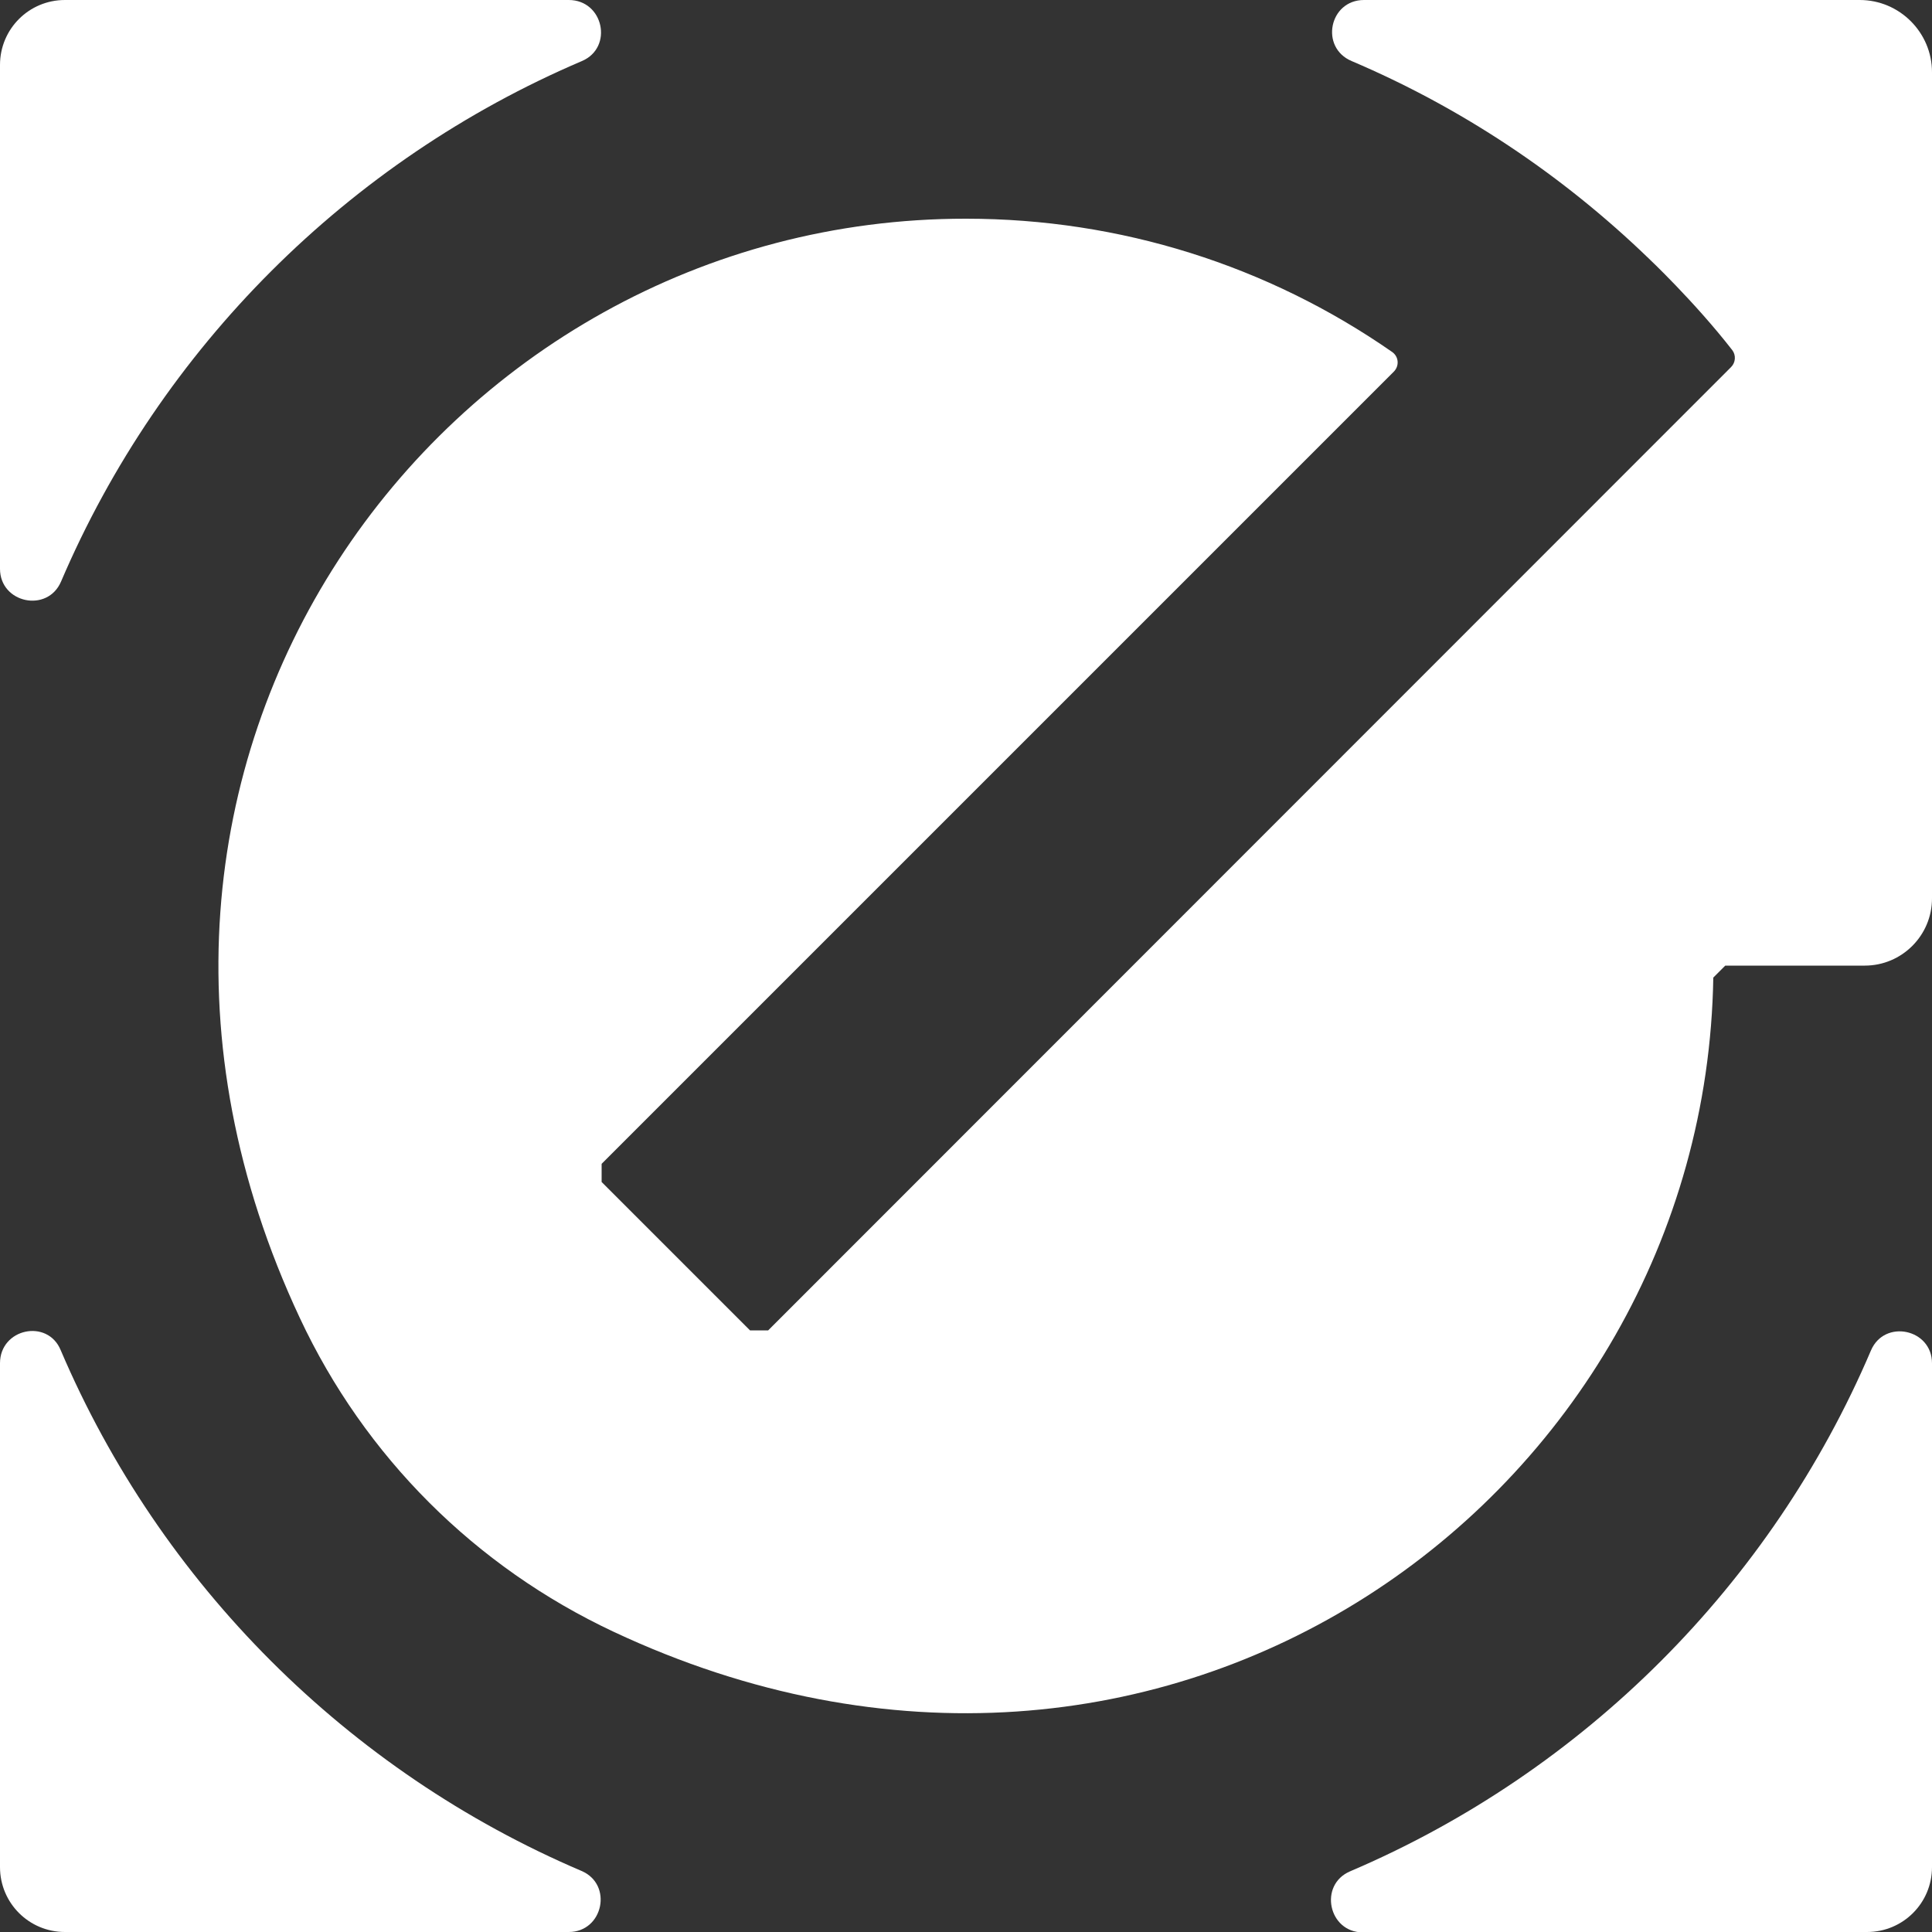 <?xml version="1.0" encoding="UTF-8"?>
<svg id="Layer_1" data-name="Layer 1" xmlns="http://www.w3.org/2000/svg" viewBox="0 0 50 50">
  <rect x="0" y="0" width="50" height="50" fill="#333333" stroke="none"/>
  <defs>
    <style>
      .cls-1 {
        fill: #fff;
      }
    </style>
  </defs>
  <g>
    <path class="cls-1" d="M42.66,6.68s1.19,1.12,2.17,2.38c.1.13.09.32-.03.44l-24.92,24.93h-.47s-3.84-3.84-3.84-3.84v-.47s20.5-20.5,20.5-20.5c.15-.15.13-.39-.04-.51-3.22-2.24-7.04-3.45-11.03-3.45C11.4,5.65,1.03,19.76,7.76,34.11c1.68,3.59,4.54,6.44,8.12,8.12,14.24,6.68,28.24-3.48,28.46-16.93l.31-.31h3.61c.96,0,1.74-.78,1.74-1.74V1.87C50,.84,49.16,0,48.13,0h-12.83c-.9,0-1.15,1.23-.32,1.58,2.82,1.2,5.42,2.92,7.68,5.1Z"/>
    <path class="cls-1" d="M0,35.28v13.04c0,.93.75,1.68,1.68,1.68h13.04c.89,0,1.15-1.23.33-1.58-6.05-2.58-10.9-7.43-13.48-13.48C1.23,34.12,0,34.38,0,35.28Z"/>
    <path class="cls-1" d="M35.28,50h13.04c.93,0,1.68-.75,1.68-1.68v-13.04c0-.89-1.23-1.15-1.58-.33-2.58,6.05-7.43,10.9-13.48,13.48-.82.35-.56,1.58.33,1.58Z"/>
  </g>
  <path class="cls-1" d="M14.72,0H1.68C.75,0,0,.75,0,1.68v13.04c0,.89,1.23,1.15,1.58.33C4.16,9.01,9.01,4.16,15.06,1.58,15.88,1.23,15.62,0,14.72,0Z"/>
</svg>